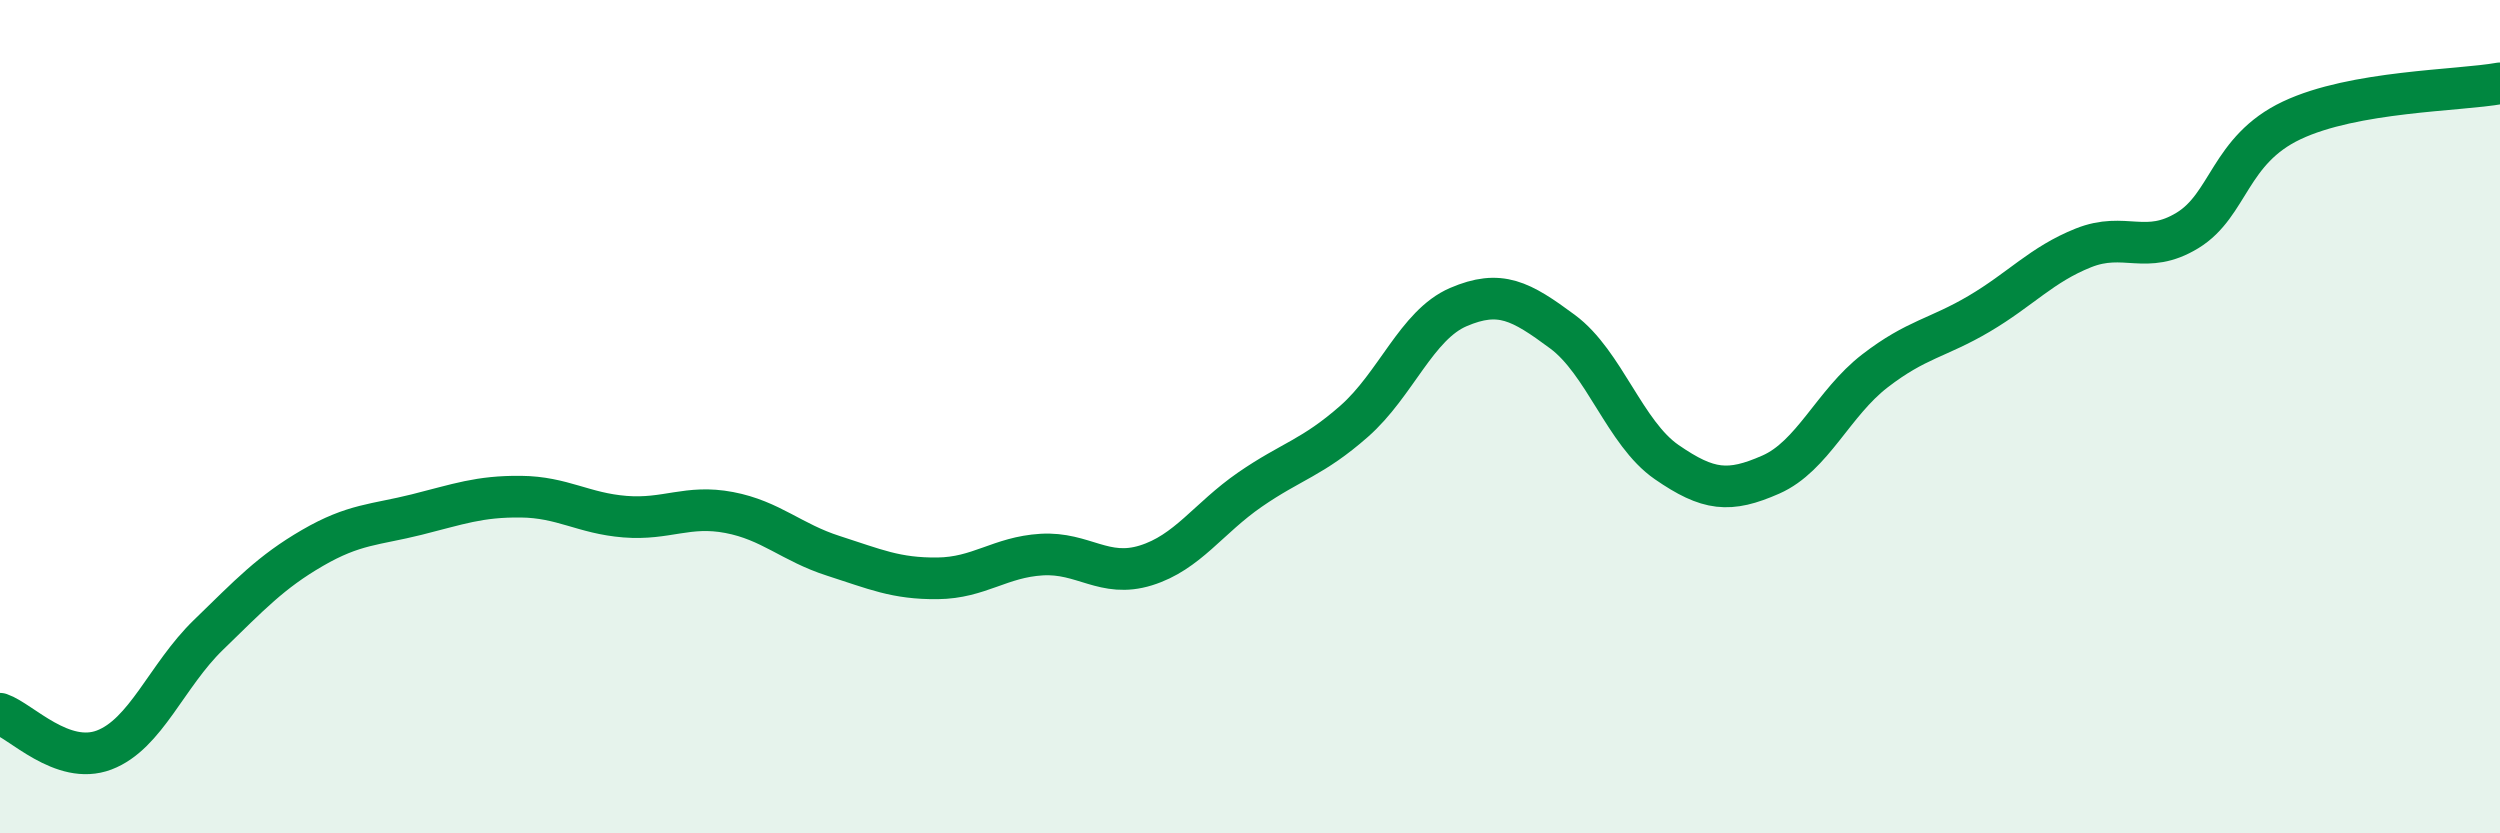 
    <svg width="60" height="20" viewBox="0 0 60 20" xmlns="http://www.w3.org/2000/svg">
      <path
        d="M 0,17.13 C 0.5,17.3 1.5,18.38 2.5,18 C 3.5,17.62 4,16.21 5,15.24 C 6,14.27 6.5,13.73 7.5,13.15 C 8.5,12.57 9,12.6 10,12.35 C 11,12.1 11.5,11.91 12.5,11.92 C 13.5,11.93 14,12.32 15,12.4 C 16,12.48 16.5,12.11 17.5,12.3 C 18.5,12.49 19,13.02 20,13.34 C 21,13.66 21.5,13.89 22.5,13.88 C 23.5,13.87 24,13.37 25,13.31 C 26,13.25 26.5,13.88 27.5,13.57 C 28.5,13.26 29,12.44 30,11.75 C 31,11.06 31.5,10.99 32.5,10.11 C 33.5,9.23 34,7.8 35,7.37 C 36,6.94 36.5,7.22 37.5,7.96 C 38.5,8.7 39,10.4 40,11.09 C 41,11.78 41.5,11.83 42.5,11.39 C 43.5,10.95 44,9.67 45,8.9 C 46,8.13 46.5,8.12 47.5,7.53 C 48.5,6.94 49,6.35 50,5.95 C 51,5.55 51.5,6.14 52.5,5.53 C 53.5,4.92 53.5,3.6 55,2.89 C 56.5,2.18 59,2.18 60,2L60 20L0 20Z"
        fill="#008740"
        opacity="0.1"
        stroke-linecap="round"
        stroke-linejoin="round"
      />
      <path
        d="M 0,17.13 C 0.5,17.3 1.5,18.38 2.5,18 C 3.5,17.62 4,16.21 5,15.24 C 6,14.27 6.5,13.73 7.5,13.15 C 8.5,12.57 9,12.6 10,12.35 C 11,12.1 11.5,11.91 12.5,11.92 C 13.5,11.93 14,12.32 15,12.4 C 16,12.48 16.5,12.11 17.5,12.3 C 18.5,12.49 19,13.02 20,13.34 C 21,13.66 21.5,13.89 22.5,13.88 C 23.5,13.87 24,13.37 25,13.31 C 26,13.25 26.5,13.88 27.5,13.57 C 28.5,13.26 29,12.44 30,11.75 C 31,11.06 31.5,10.99 32.5,10.11 C 33.5,9.23 34,7.8 35,7.37 C 36,6.94 36.5,7.22 37.5,7.96 C 38.5,8.7 39,10.4 40,11.09 C 41,11.78 41.5,11.83 42.5,11.39 C 43.5,10.95 44,9.67 45,8.9 C 46,8.13 46.5,8.12 47.5,7.53 C 48.5,6.94 49,6.35 50,5.95 C 51,5.55 51.5,6.14 52.5,5.53 C 53.5,4.92 53.5,3.6 55,2.89 C 56.5,2.18 59,2.18 60,2"
        stroke="#008740"
        stroke-width="1"
        fill="none"
        stroke-linecap="round"
        stroke-linejoin="round"
      />
    </svg>
  
